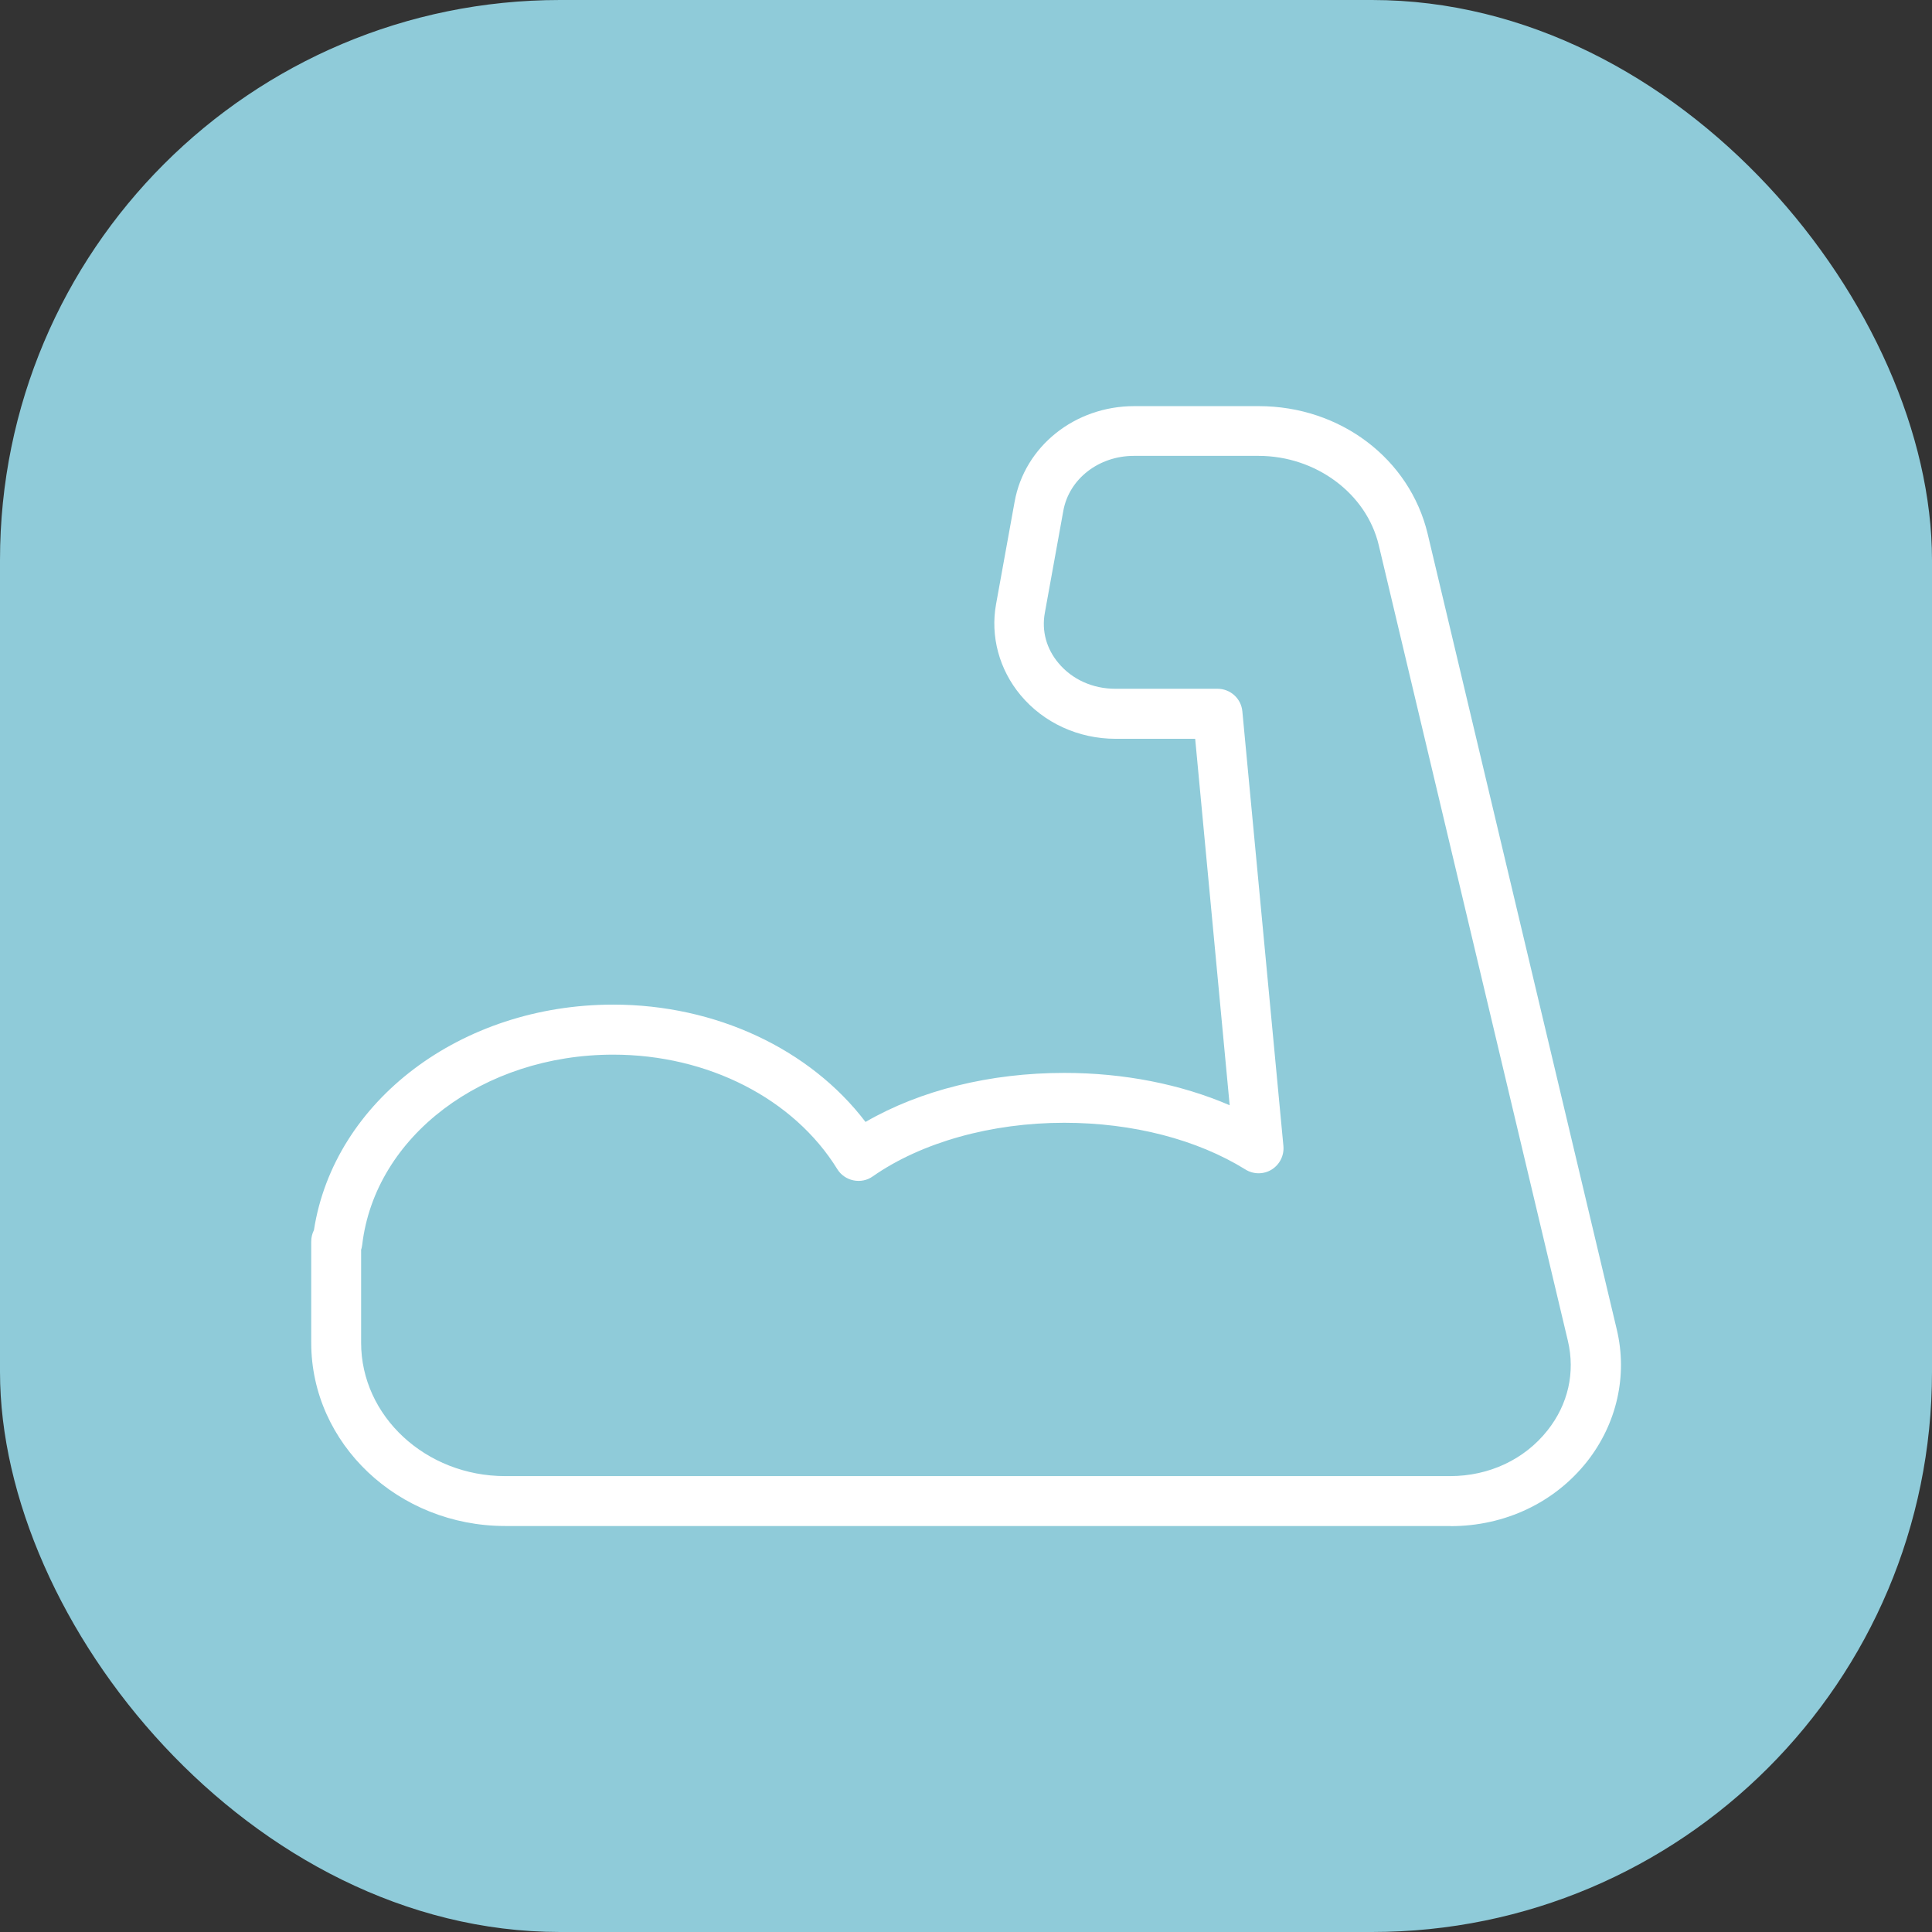 <svg width="69" height="69" viewBox="0 0 69 69" fill="none" xmlns="http://www.w3.org/2000/svg">
<rect x="0" y="0" width="69" height="69" fill="#333333" stroke="none"/>
<rect width="69" height="69" rx="20" fill="#8FCBD9"/>
<g clip-path="url(#clip0_14_270)">
<path d="M51.797 54.5H18.043C14.22 54.5 11.115 51.563 11.115 47.954V44.339C11.115 44.192 11.151 44.054 11.212 43.932C11.929 39.32 16.465 35.879 21.901 35.879C25.556 35.879 28.926 37.462 30.911 40.069C32.876 38.934 35.36 38.318 38.012 38.318C40.135 38.318 42.171 38.72 43.917 39.473L42.685 26.386H39.845C38.516 26.386 37.274 25.816 36.45 24.828C35.686 23.912 35.365 22.726 35.574 21.575L36.236 17.921C36.592 15.94 38.389 14.505 40.507 14.505H44.956C47.867 14.505 50.346 16.383 50.988 19.066L57.743 47.485C58.135 49.13 57.743 50.845 56.684 52.194C55.523 53.665 53.747 54.505 51.807 54.505L51.797 54.5ZM12.897 44.635V47.954C12.897 50.58 15.208 52.718 18.043 52.718H51.792C53.182 52.718 54.449 52.123 55.269 51.084C56.007 50.153 56.261 49.017 55.997 47.892L49.242 19.473C48.804 17.625 46.997 16.281 44.945 16.281H40.496C39.244 16.281 38.185 17.101 37.977 18.236L37.315 21.891C37.198 22.532 37.371 23.169 37.804 23.683C38.292 24.268 39.03 24.599 39.83 24.599H43.484C43.943 24.599 44.33 24.95 44.37 25.408L45.836 40.929C45.867 41.265 45.704 41.591 45.419 41.769C45.134 41.947 44.767 41.947 44.482 41.769C42.752 40.695 40.451 40.099 38.007 40.099C35.406 40.099 32.912 40.797 31.171 42.013C30.972 42.156 30.723 42.207 30.479 42.156C30.239 42.105 30.031 41.962 29.903 41.754C28.346 39.234 25.276 37.666 21.901 37.666C17.249 37.666 13.395 40.583 12.937 44.451C12.927 44.518 12.917 44.584 12.892 44.645L12.897 44.635Z" fill="white"/>
</g>
<defs>
<clipPath id="clip0_14_270">
<rect width="46.77" height="40" fill="white" transform="translate(11.115 14.5)"/>
</clipPath>
</defs>
</svg>
